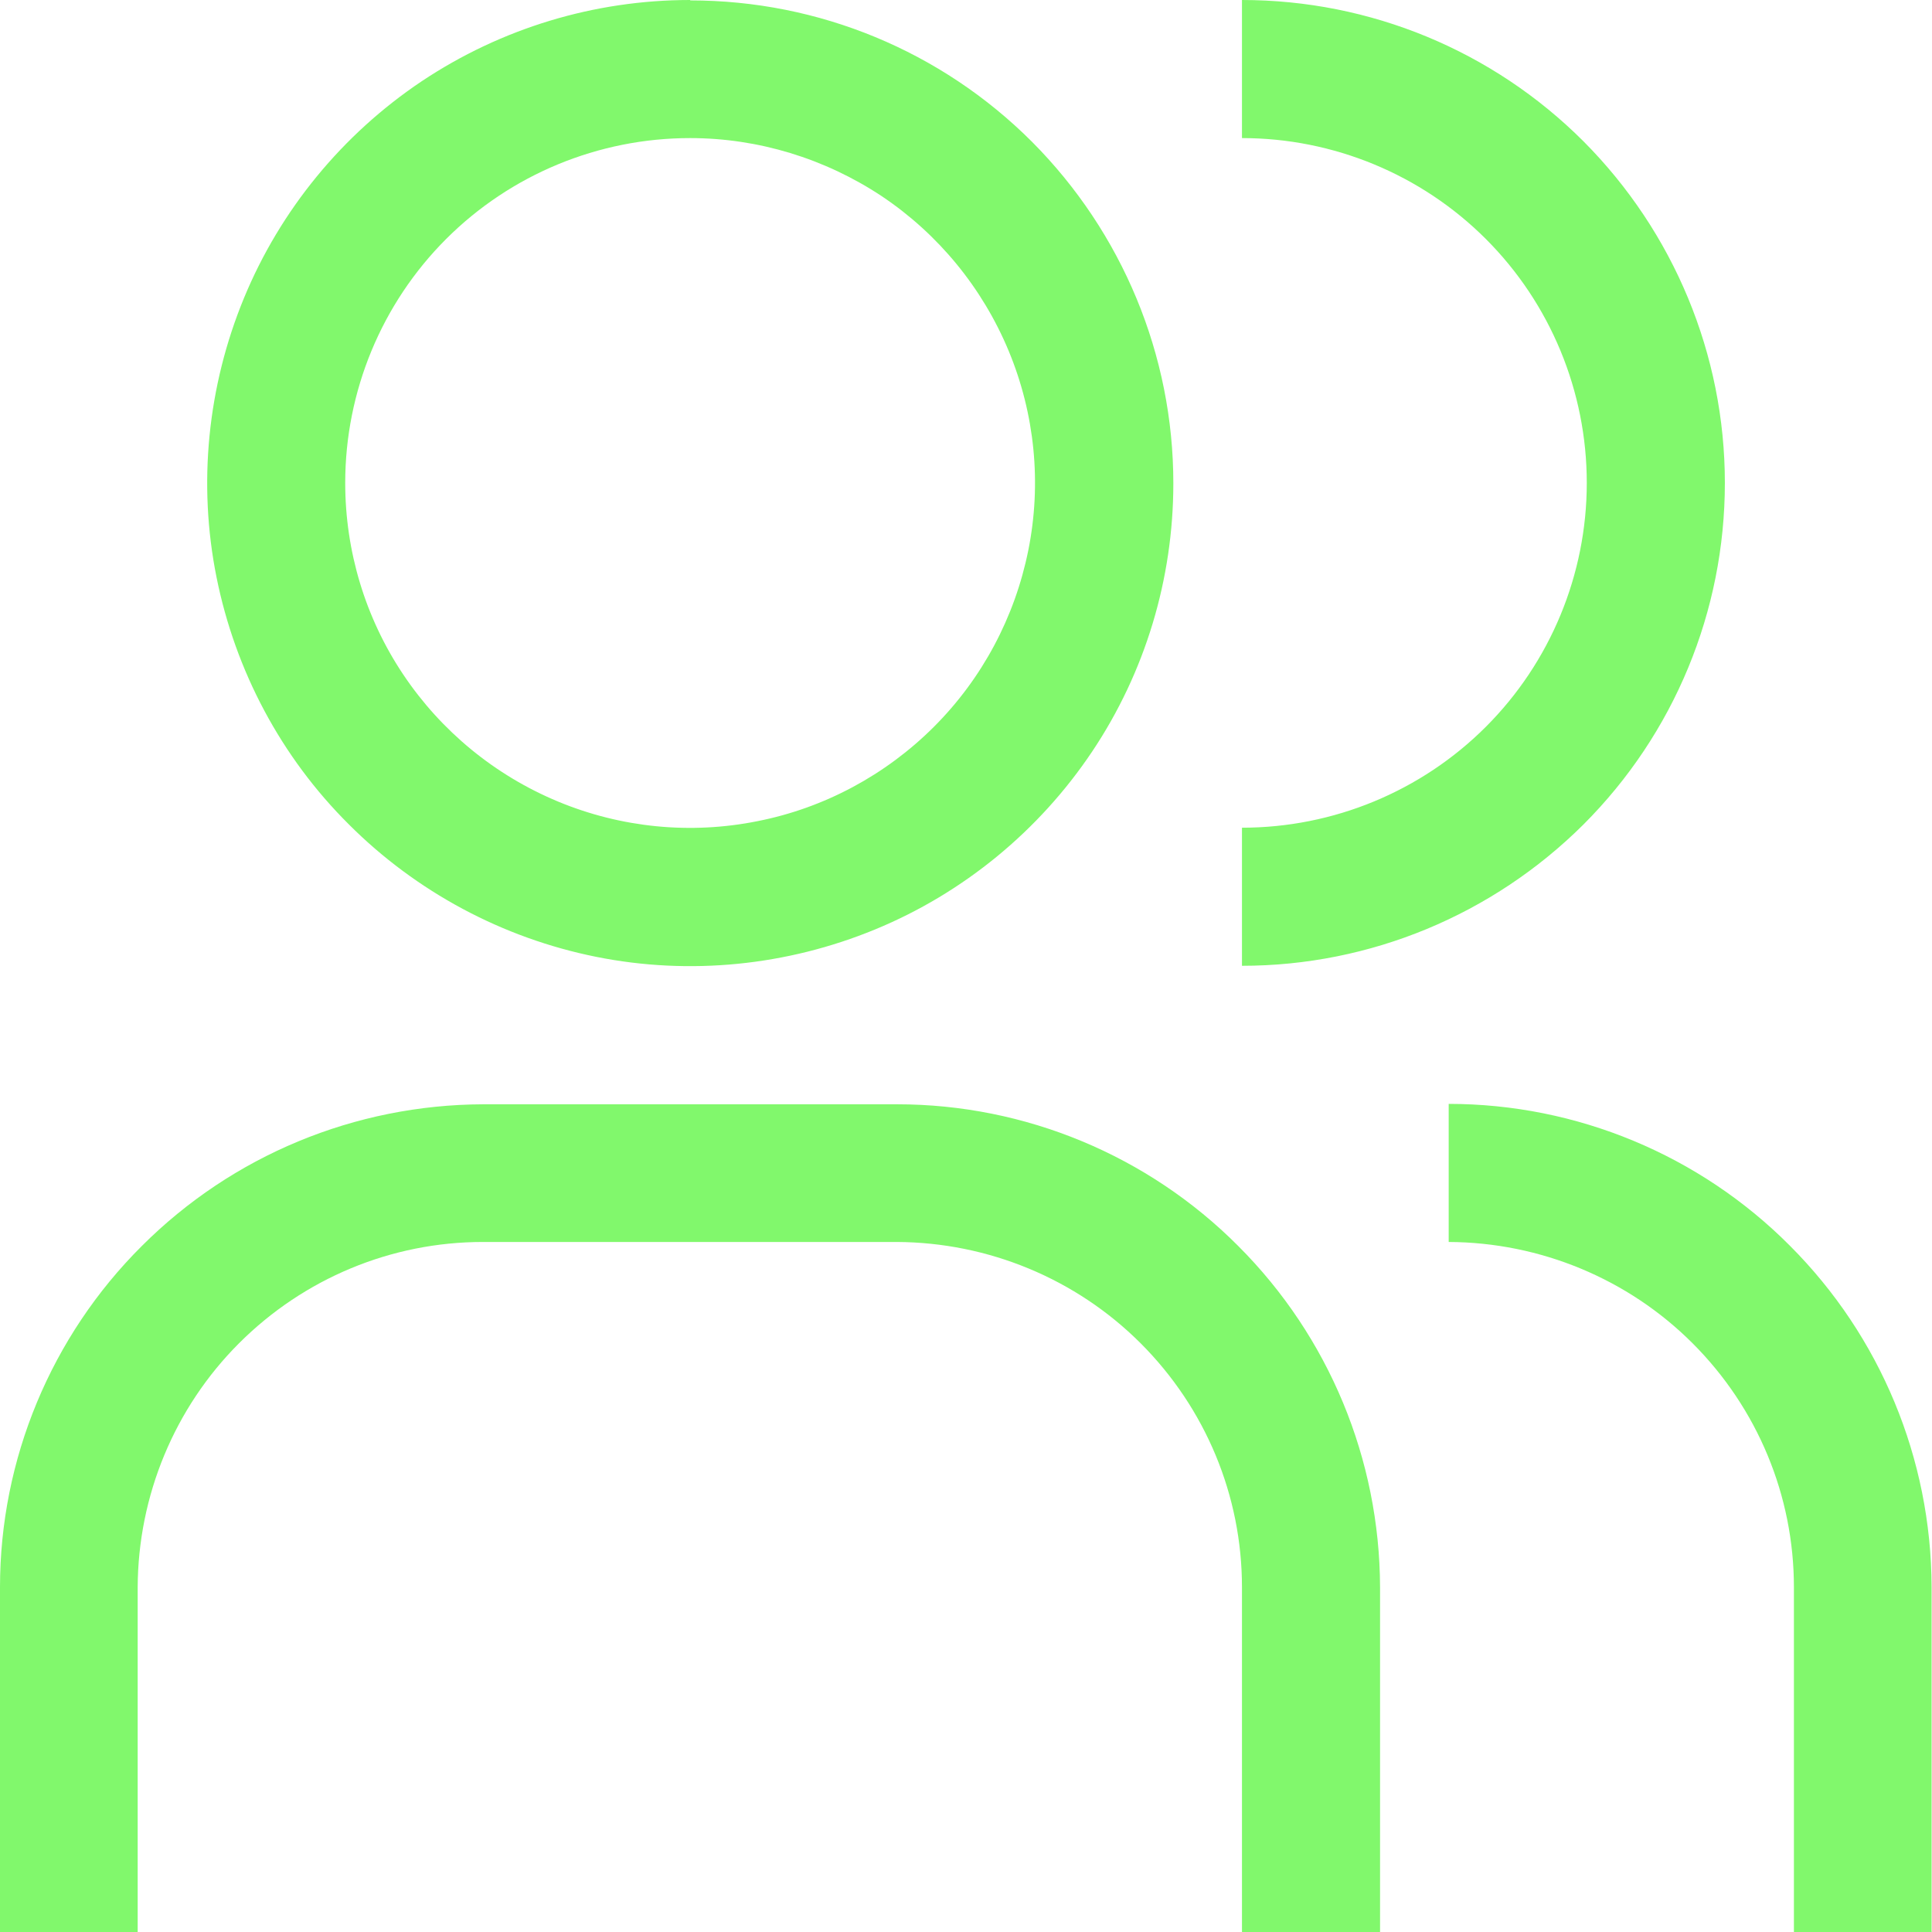 <?xml version="1.0" encoding="UTF-8"?> <svg xmlns="http://www.w3.org/2000/svg" id="Layer_2" data-name="Layer 2" width="47.29" height="47.29" viewBox="0 0 47.29 47.29"><g id="Layer_1-2" data-name="Layer 1"><path d="M16.89,0c-2.34,0-4.62.69-6.57,1.99-1.94,1.3-3.46,3.15-4.35,5.31-.89,2.16-1.13,4.54-.67,6.83.46,2.29,1.58,4.4,3.24,6.05,1.65,1.65,3.76,2.78,6.05,3.24,2.29.46,4.67.22,6.83-.67,2.16-.89,4.01-2.41,5.31-4.35,1.3-1.94,1.99-4.23,1.99-6.57,0-3.14-1.25-6.14-3.46-8.36-2.22-2.22-5.22-3.46-8.36-3.46ZM16.89,3.38c1.67,0,3.3.5,4.69,1.42,1.39.93,2.47,2.25,3.11,3.79.64,1.54.81,3.24.48,4.88-.33,1.64-1.13,3.14-2.31,4.32-1.18,1.18-2.69,1.99-4.32,2.31-1.64.33-3.34.16-4.88-.48-1.54-.64-2.86-1.72-3.79-3.11-.93-1.39-1.42-3.02-1.42-4.69,0-2.24.89-4.39,2.47-5.97,1.58-1.58,3.73-2.47,5.97-2.47M30.4,0v3.38c2.24,0,4.39.89,5.97,2.47,1.58,1.58,2.47,3.73,2.47,5.97s-.89,4.39-2.47,5.97c-1.58,1.58-3.73,2.47-5.97,2.47v3.38c3.14,0,6.14-1.25,8.36-3.46,2.22-2.22,3.46-5.22,3.46-8.36s-1.25-6.14-3.46-8.36c-2.22-2.22-5.22-3.46-8.36-3.46ZM33.78,47.29h-3.38v-8.44c0-2.24-.89-4.38-2.48-5.97-1.58-1.58-3.73-2.47-5.97-2.48h-10.13c-2.24,0-4.38.89-5.97,2.48-1.58,1.58-2.47,3.73-2.48,5.97v8.44H0v-8.44c0-3.13,1.25-6.14,3.47-8.35,2.22-2.22,5.22-3.46,8.36-3.47h10.13c3.13,0,6.14,1.25,8.35,3.47,2.22,2.22,3.46,5.22,3.47,8.35v8.44ZM47.29,47.29h-3.38v-8.44c0-2.24-.89-4.38-2.48-5.97-1.58-1.58-3.73-2.47-5.97-2.48v-3.38c3.13,0,6.14,1.25,8.35,3.47,2.22,2.22,3.46,5.22,3.47,8.35v8.44Z" fill="#81f86c"></path></g></svg> 